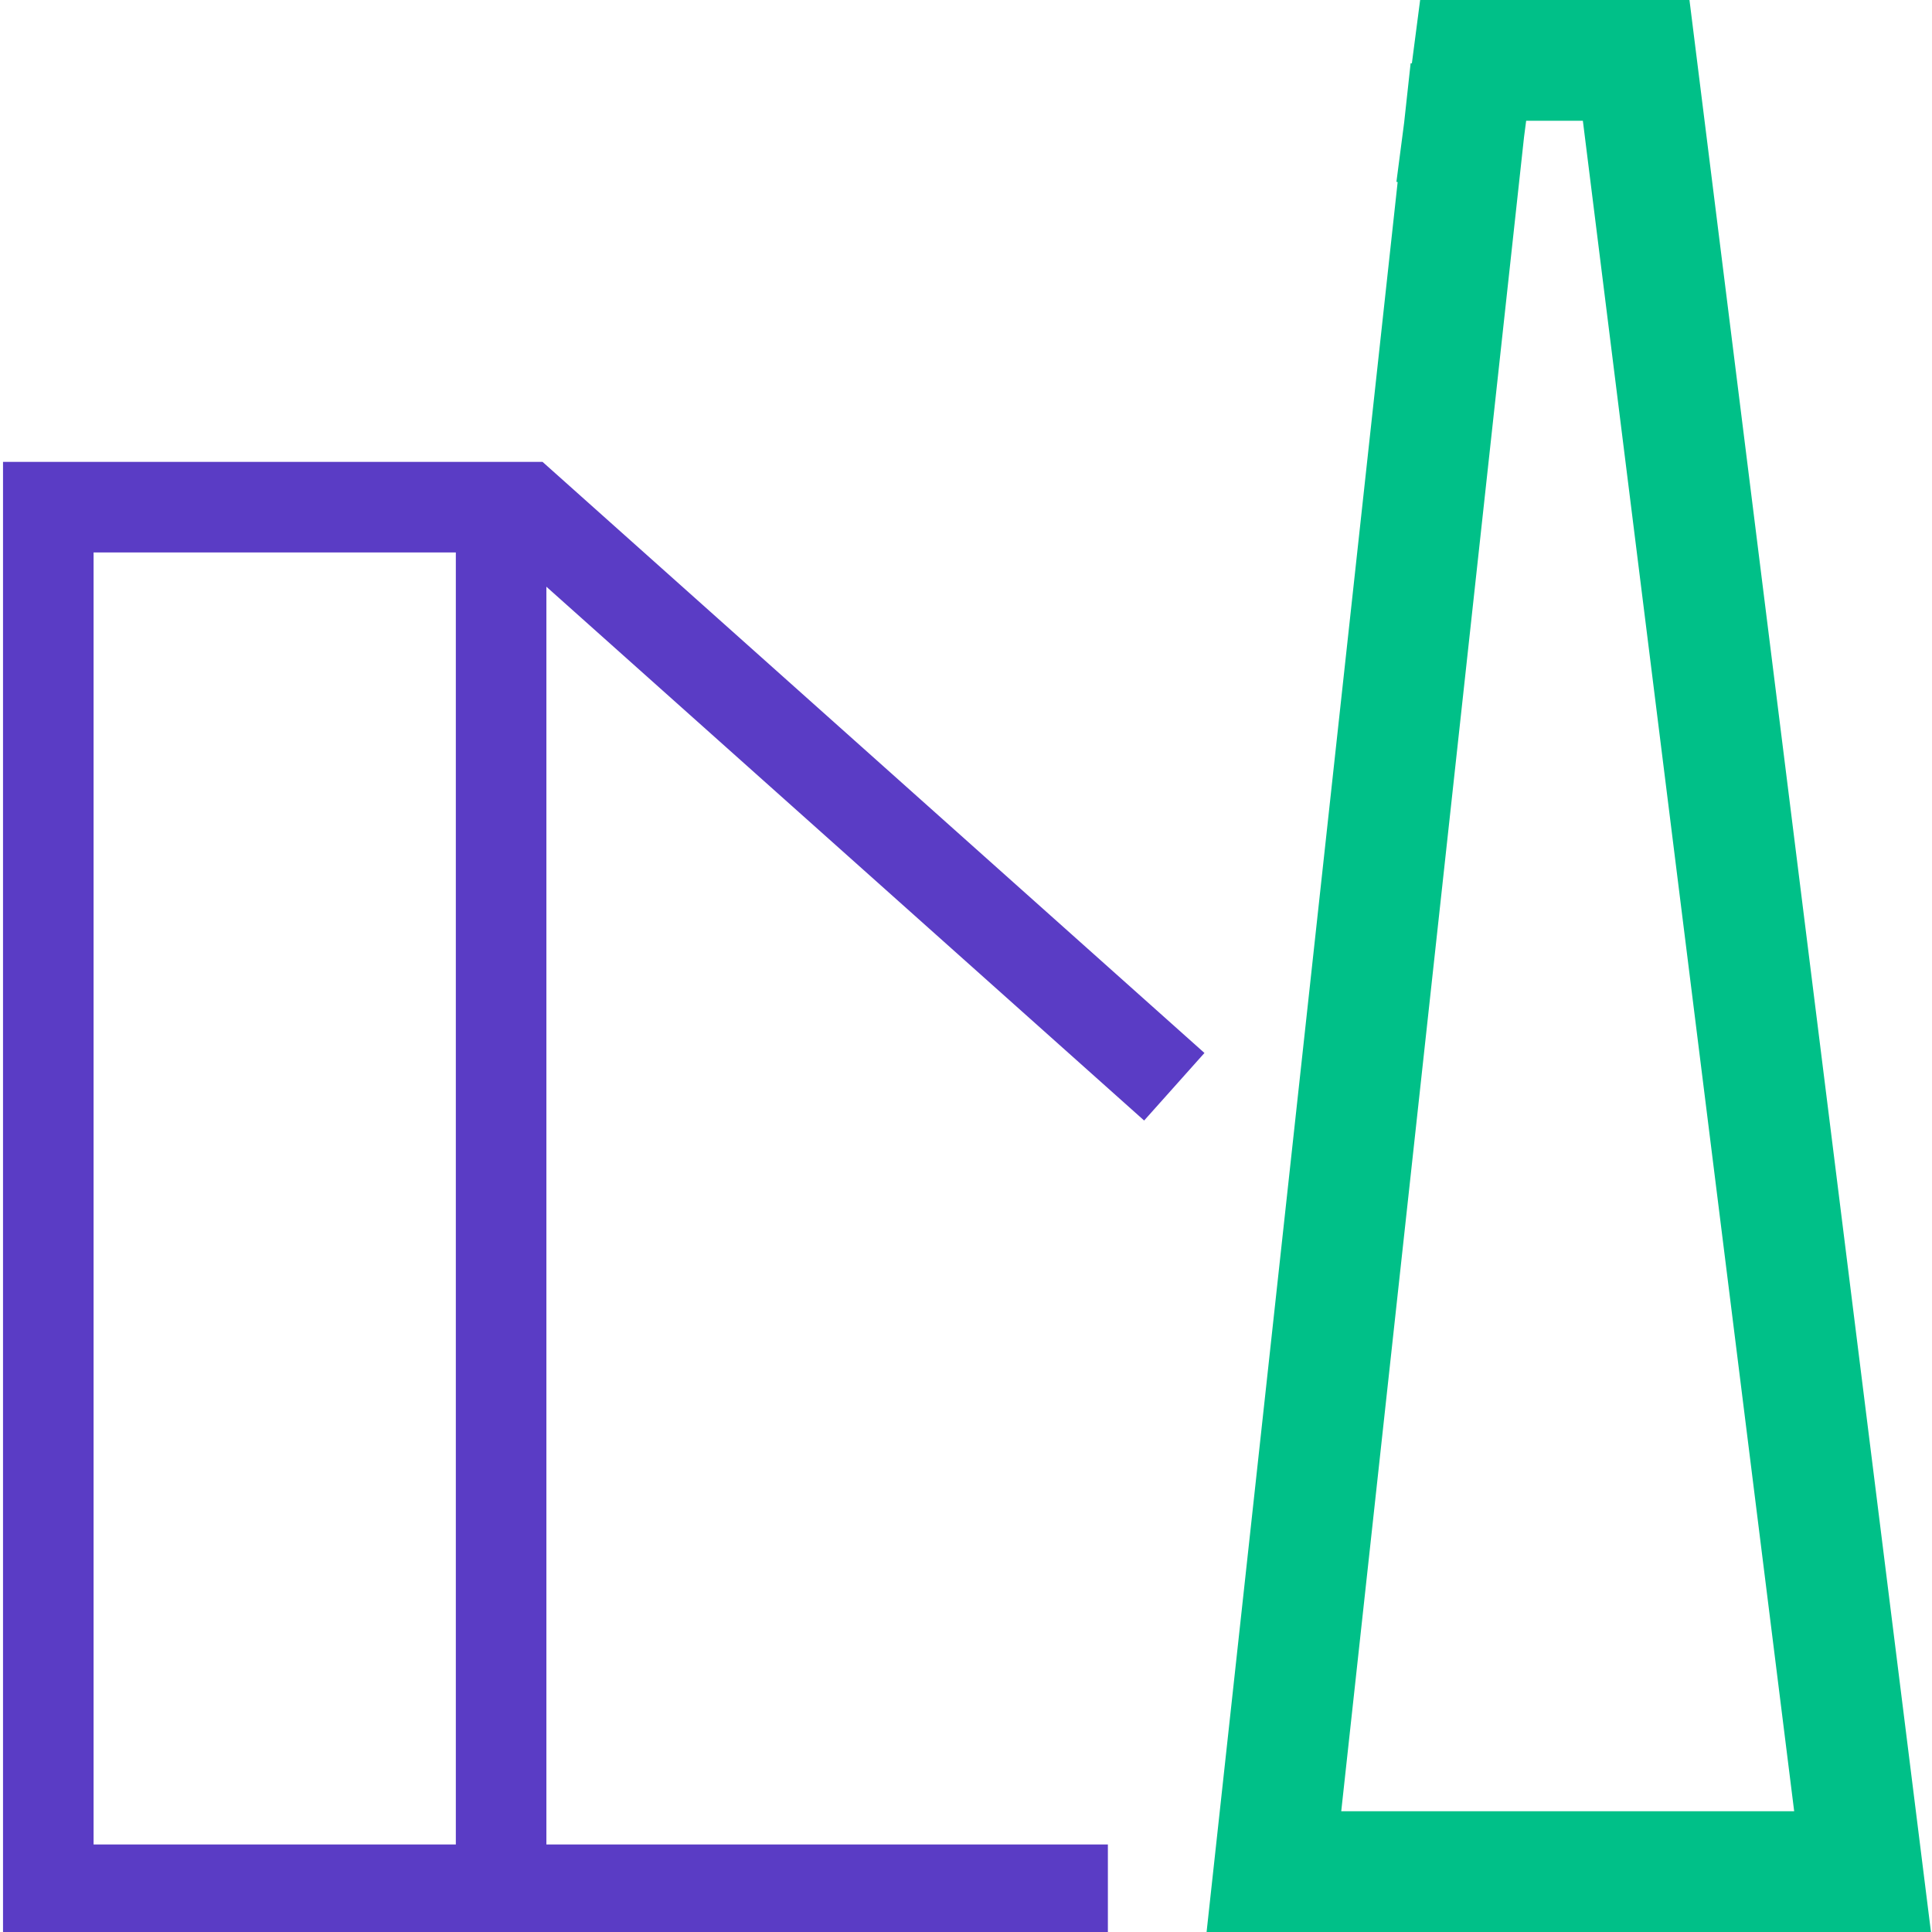 <svg version="1.1" id="el_mTki33UxY" width="64px" height="64px" xmlns="http://www.w3.org/2000/svg" xmlns:xlink="http://www.w3.org/1999/xlink" x="0px" y="0px" viewBox="0 0 64 64" style="enable-background:new 0 0 64 64;" xml:space="preserve"><style>@-webkit-keyframes kf_el_3ulk4Vr-hT_an_14qFQ9_I_{38.33%{-webkit-transform: translate(16.6px, 16.8px) scale(1, 0) translate(-16.6px, -16.8px);transform: translate(16.6px, 16.8px) scale(1, 0) translate(-16.6px, -16.8px);}58.33%{-webkit-transform: translate(16.6px, 16.8px) scale(1, 1) translate(-16.6px, -16.8px);transform: translate(16.6px, 16.8px) scale(1, 1) translate(-16.6px, -16.8px);}0%{-webkit-transform: translate(16.6px, 16.8px) scale(1, 0) translate(-16.6px, -16.8px);transform: translate(16.6px, 16.8px) scale(1, 0) translate(-16.6px, -16.8px);}100%{-webkit-transform: translate(16.6px, 16.8px) scale(1, 1) translate(-16.6px, -16.8px);transform: translate(16.6px, 16.8px) scale(1, 1) translate(-16.6px, -16.8px);}}@keyframes kf_el_3ulk4Vr-hT_an_14qFQ9_I_{38.33%{-webkit-transform: translate(16.6px, 16.8px) scale(1, 0) translate(-16.6px, -16.8px);transform: translate(16.6px, 16.8px) scale(1, 0) translate(-16.6px, -16.8px);}58.33%{-webkit-transform: translate(16.6px, 16.8px) scale(1, 1) translate(-16.6px, -16.8px);transform: translate(16.6px, 16.8px) scale(1, 1) translate(-16.6px, -16.8px);}0%{-webkit-transform: translate(16.6px, 16.8px) scale(1, 0) translate(-16.6px, -16.8px);transform: translate(16.6px, 16.8px) scale(1, 0) translate(-16.6px, -16.8px);}100%{-webkit-transform: translate(16.6px, 16.8px) scale(1, 1) translate(-16.6px, -16.8px);transform: translate(16.6px, 16.8px) scale(1, 1) translate(-16.6px, -16.8px);}}@-webkit-keyframes kf_el_sOxb_4LZD3_an_RFzrGT3h-9{16.67%{stroke-dasharray: 125.53;}0%{stroke-dasharray: 125.53;}100%{stroke-dasharray: 125.53;}}@keyframes kf_el_sOxb_4LZD3_an_RFzrGT3h-9{16.67%{stroke-dasharray: 125.53;}0%{stroke-dasharray: 125.53;}100%{stroke-dasharray: 125.53;}}@-webkit-keyframes kf_el_sOxb_4LZD3_an__mLaR4KlZ{16.67%{stroke-dashoffset: 125.53;}50%{stroke-dashoffset: 251.06;}0%{stroke-dashoffset: 125.53;}100%{stroke-dashoffset: 251.06;}}@keyframes kf_el_sOxb_4LZD3_an__mLaR4KlZ{16.67%{stroke-dashoffset: 125.53;}50%{stroke-dashoffset: 251.06;}0%{stroke-dashoffset: 125.53;}100%{stroke-dashoffset: 251.06;}}@-webkit-keyframes kf_el_zgAuYPmrzz_an_qg7sIKGL2A{0%{stroke-dasharray: 145.73;}100%{stroke-dasharray: 145.73;}}@keyframes kf_el_zgAuYPmrzz_an_qg7sIKGL2A{0%{stroke-dasharray: 145.73;}100%{stroke-dasharray: 145.73;}}@-webkit-keyframes kf_el_zgAuYPmrzz_an_4OrQIXjQ8{0%{stroke-dashoffset: 145.73;}38.33%{stroke-dashoffset: 291.46;}100%{stroke-dashoffset: 291.46;}}@keyframes kf_el_zgAuYPmrzz_an_4OrQIXjQ8{0%{stroke-dashoffset: 145.73;}38.33%{stroke-dashoffset: 291.46;}100%{stroke-dashoffset: 291.46;}}#el_mTki33UxY *{-webkit-animation-duration: 2s;animation-duration: 2s;-webkit-animation-iteration-count: 1;animation-iteration-count: 1;-webkit-animation-timing-function: cubic-bezier(0, 0, 1, 1);animation-timing-function: cubic-bezier(0, 0, 1, 1);}#el_zgAuYPmrzz5{fill: none;stroke: #00c088;stroke-width: 4;stroke-linecap: square;-webkit-animation-fill-mode: forwards, forwards;animation-fill-mode: forwards, forwards;-webkit-animation-name: kf_el_zgAuYPmrzz_an_4OrQIXjQ8, kf_el_zgAuYPmrzz_an_qg7sIKGL2A;animation-name: kf_el_zgAuYPmrzz_an_4OrQIXjQ8, kf_el_zgAuYPmrzz_an_qg7sIKGL2A;-webkit-animation-timing-function: cubic-bezier(0.42, 0, 0.58, 1), cubic-bezier(0, 0, 1, 1);animation-timing-function: cubic-bezier(0.42, 0, 0.58, 1), cubic-bezier(0, 0, 1, 1);}#el_sOxb_4LZD3{fill: none;stroke: #5a3cc5;stroke-width: 3;stroke-miterlimit: 10;-webkit-animation-fill-mode: forwards, forwards;animation-fill-mode: forwards, forwards;-webkit-animation-name: kf_el_sOxb_4LZD3_an__mLaR4KlZ, kf_el_sOxb_4LZD3_an_RFzrGT3h-9;animation-name: kf_el_sOxb_4LZD3_an__mLaR4KlZ, kf_el_sOxb_4LZD3_an_RFzrGT3h-9;-webkit-animation-timing-function: cubic-bezier(0.42, 0, 0.58, 1), cubic-bezier(0, 0, 1, 1);animation-timing-function: cubic-bezier(0.42, 0, 0.58, 1), cubic-bezier(0, 0, 1, 1);}#el_3ulk4Vr-hT{fill: none;stroke: #5a3cc5;stroke-width: 3;stroke-miterlimit: 10;}#el_3ulk4Vr-hT_an_14qFQ9_I_{-webkit-animation-fill-mode: forwards;animation-fill-mode: forwards;-webkit-animation-name: kf_el_3ulk4Vr-hT_an_14qFQ9_I_;animation-name: kf_el_3ulk4Vr-hT_an_14qFQ9_I_;-webkit-animation-timing-function: cubic-bezier(0, 0, 0.58, 1);animation-timing-function: cubic-bezier(0, 0, 0.58, 1);}</style>

<g id="el_uUnsL6sTS7">
	<path id="el_zgAuYPmrzz5" d="M48.5,4.3L42.2,62h19.5L54.2,2h-5.4L48.5,4.3"/>
</g>
<g id="el_AVR_T9QSJy">
	<g id="el_yOdic7Uj5I">
		<g id="el_XSIDije-PB">
			<polyline points="36.7,62.6 1.6,62.6 1.6,16.8 17.4,16.8 38.9,36 &#9;&#9;&#9;" id="el_sOxb_4LZD3"/>
		</g>
	</g>
</g>
<g id="el_xFgKdE0h5r">
	<g id="el_3ulk4Vr-hT_an_14qFQ9_I_" data-animator-group="true" data-animator-type="2"><line x1="16.6" y1="62.6" x2="16.6" y2="16.8" id="el_3ulk4Vr-hT"/></g>
</g>
</svg>